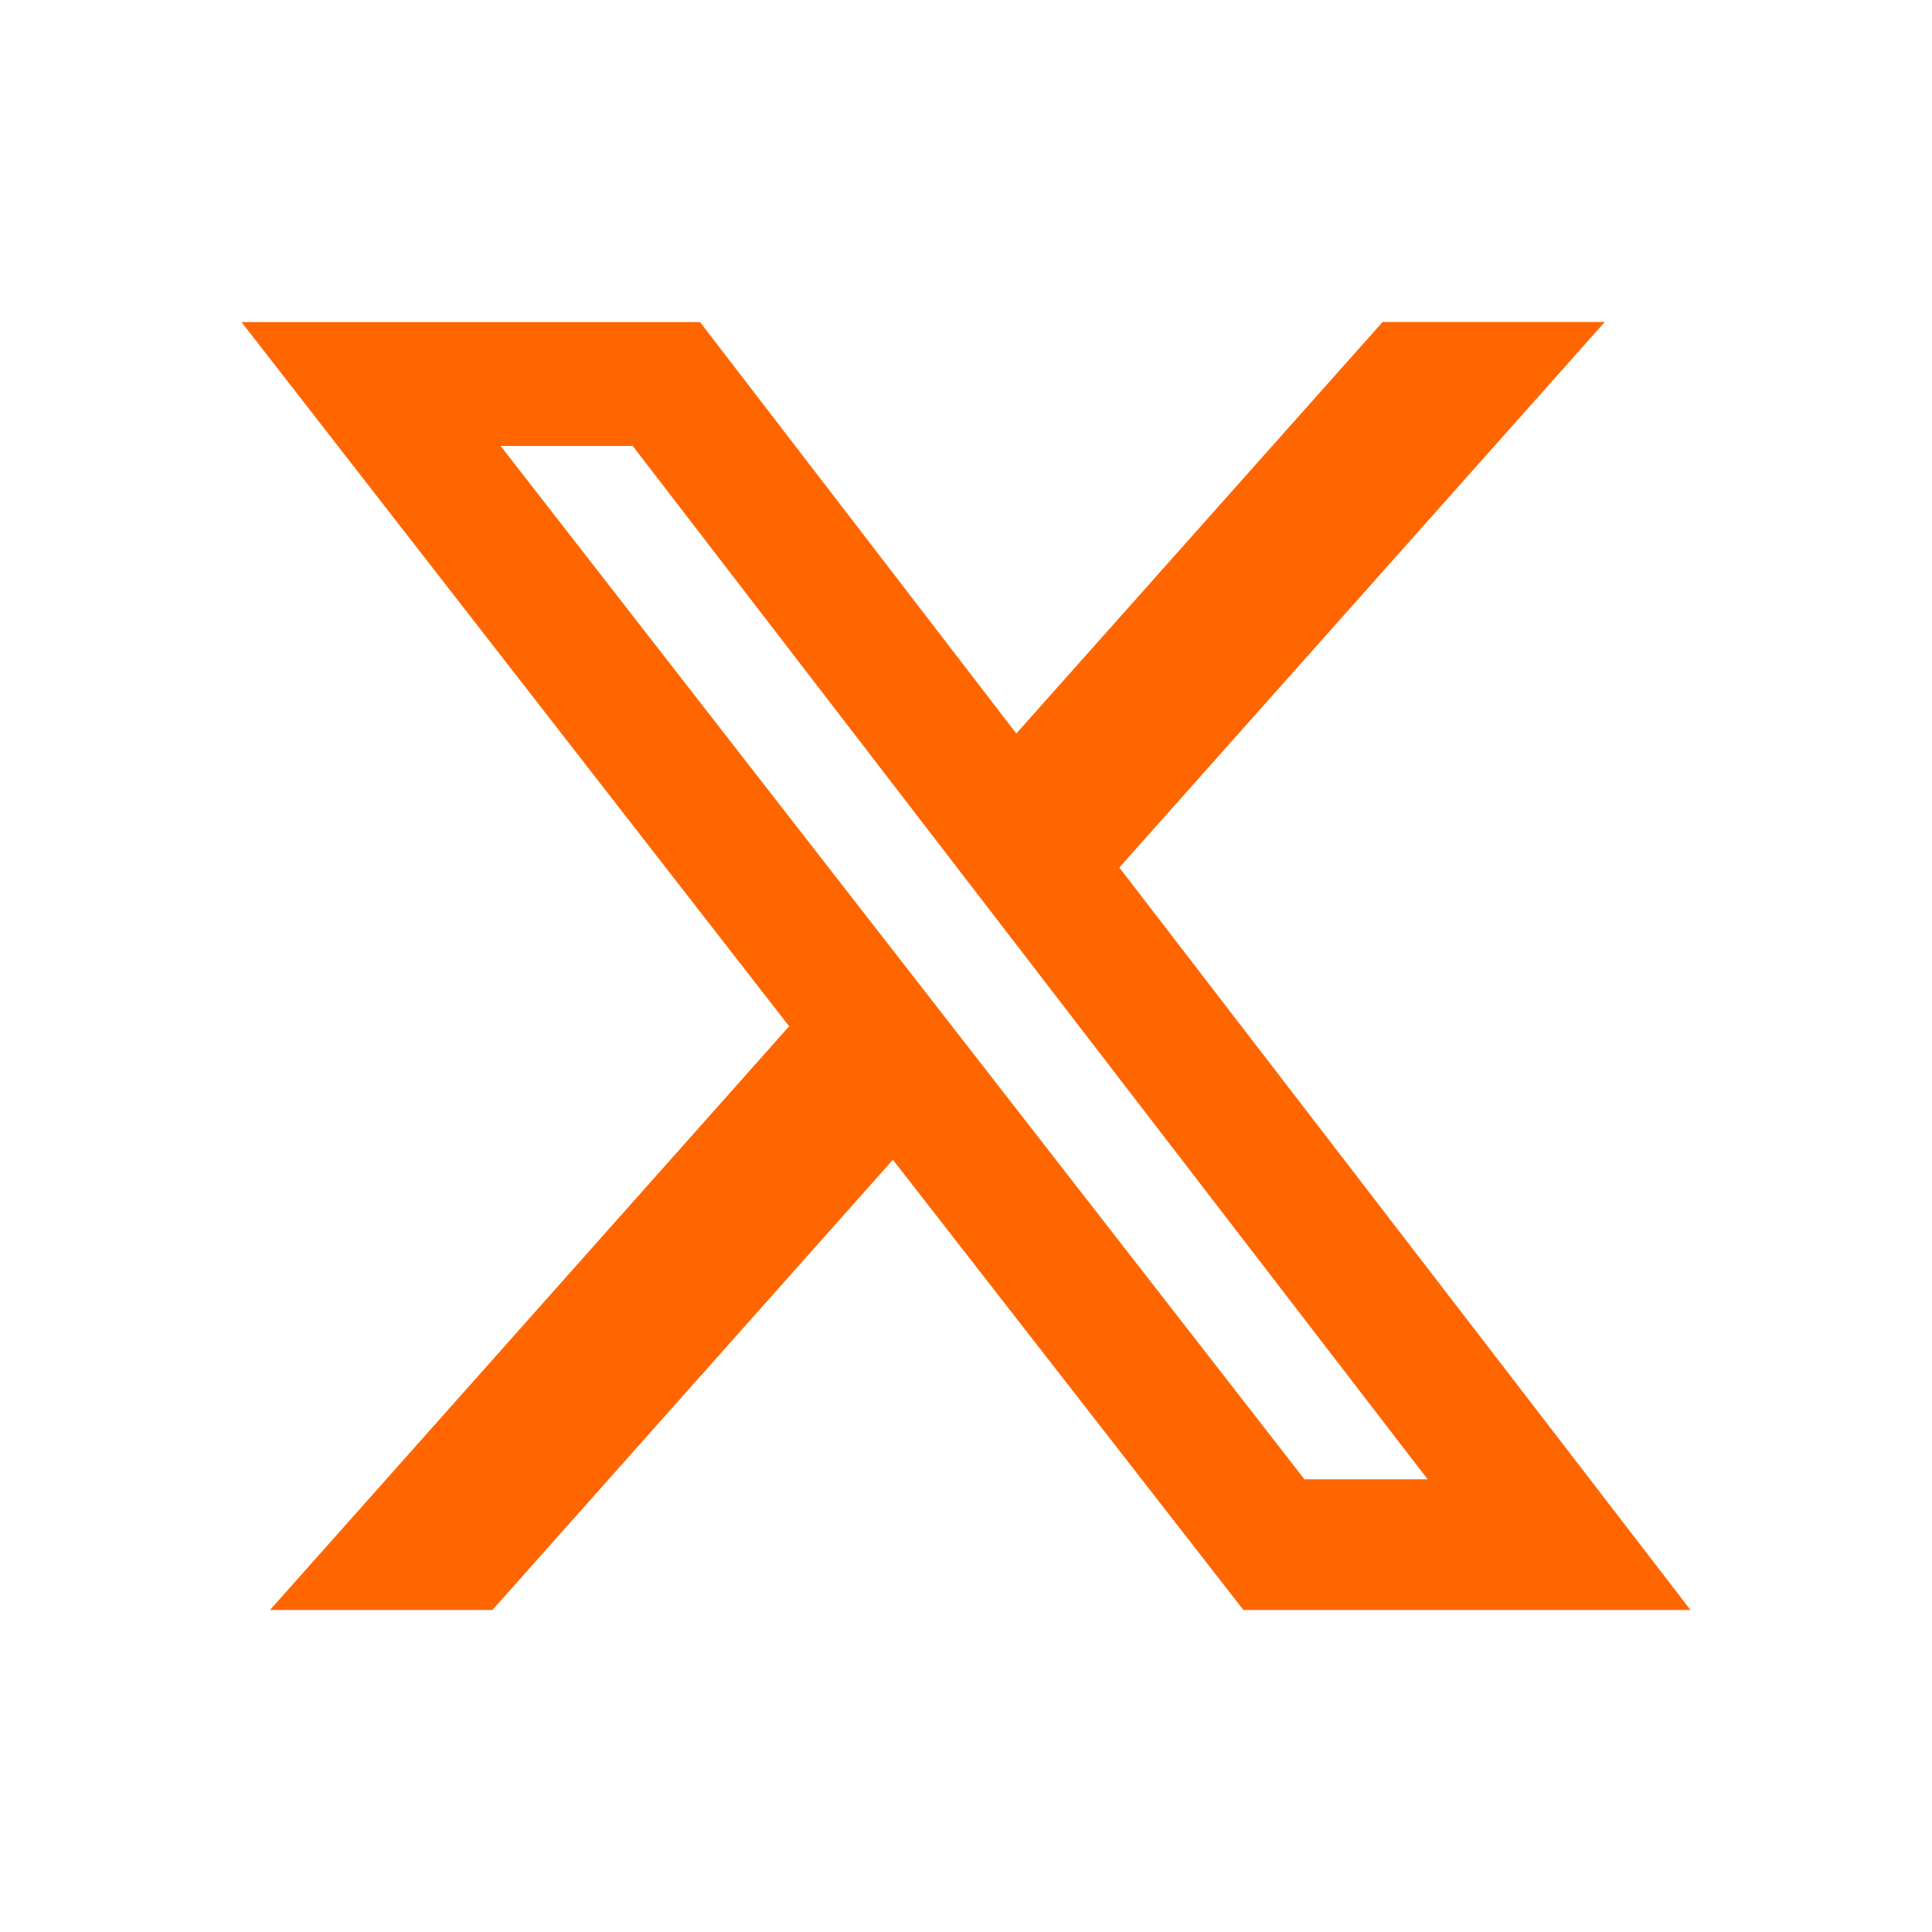 <svg width="24" height="24" viewBox="0 0 24 24" fill="none" xmlns="http://www.w3.org/2000/svg">
<g clip-path="url(#clip0_8_564)">
<mask id="mask0_8_564" style="mask-type:luminance" maskUnits="userSpaceOnUse" x="0" y="0" width="24" height="24">
<path d="M0 0H24V24H0V0Z" fill="white"/>
</mask>
<g mask="url(#mask0_8_564)">
<path d="M17.175 4H19.935L13.905 10.777L21 20H15.446L11.092 14.407L6.117 20H3.354L9.803 12.749L3 4.001H8.696L12.625 9.112L17.175 4ZM16.204 18.376H17.734L7.86 5.54H6.219L16.204 18.376Z" fill="#FF6600"/>
</g>
</g>
<defs>
<clipPath id="clip0_8_564">
<rect width="24" height="24" fill="white"/>
</clipPath>
</defs>
</svg>
